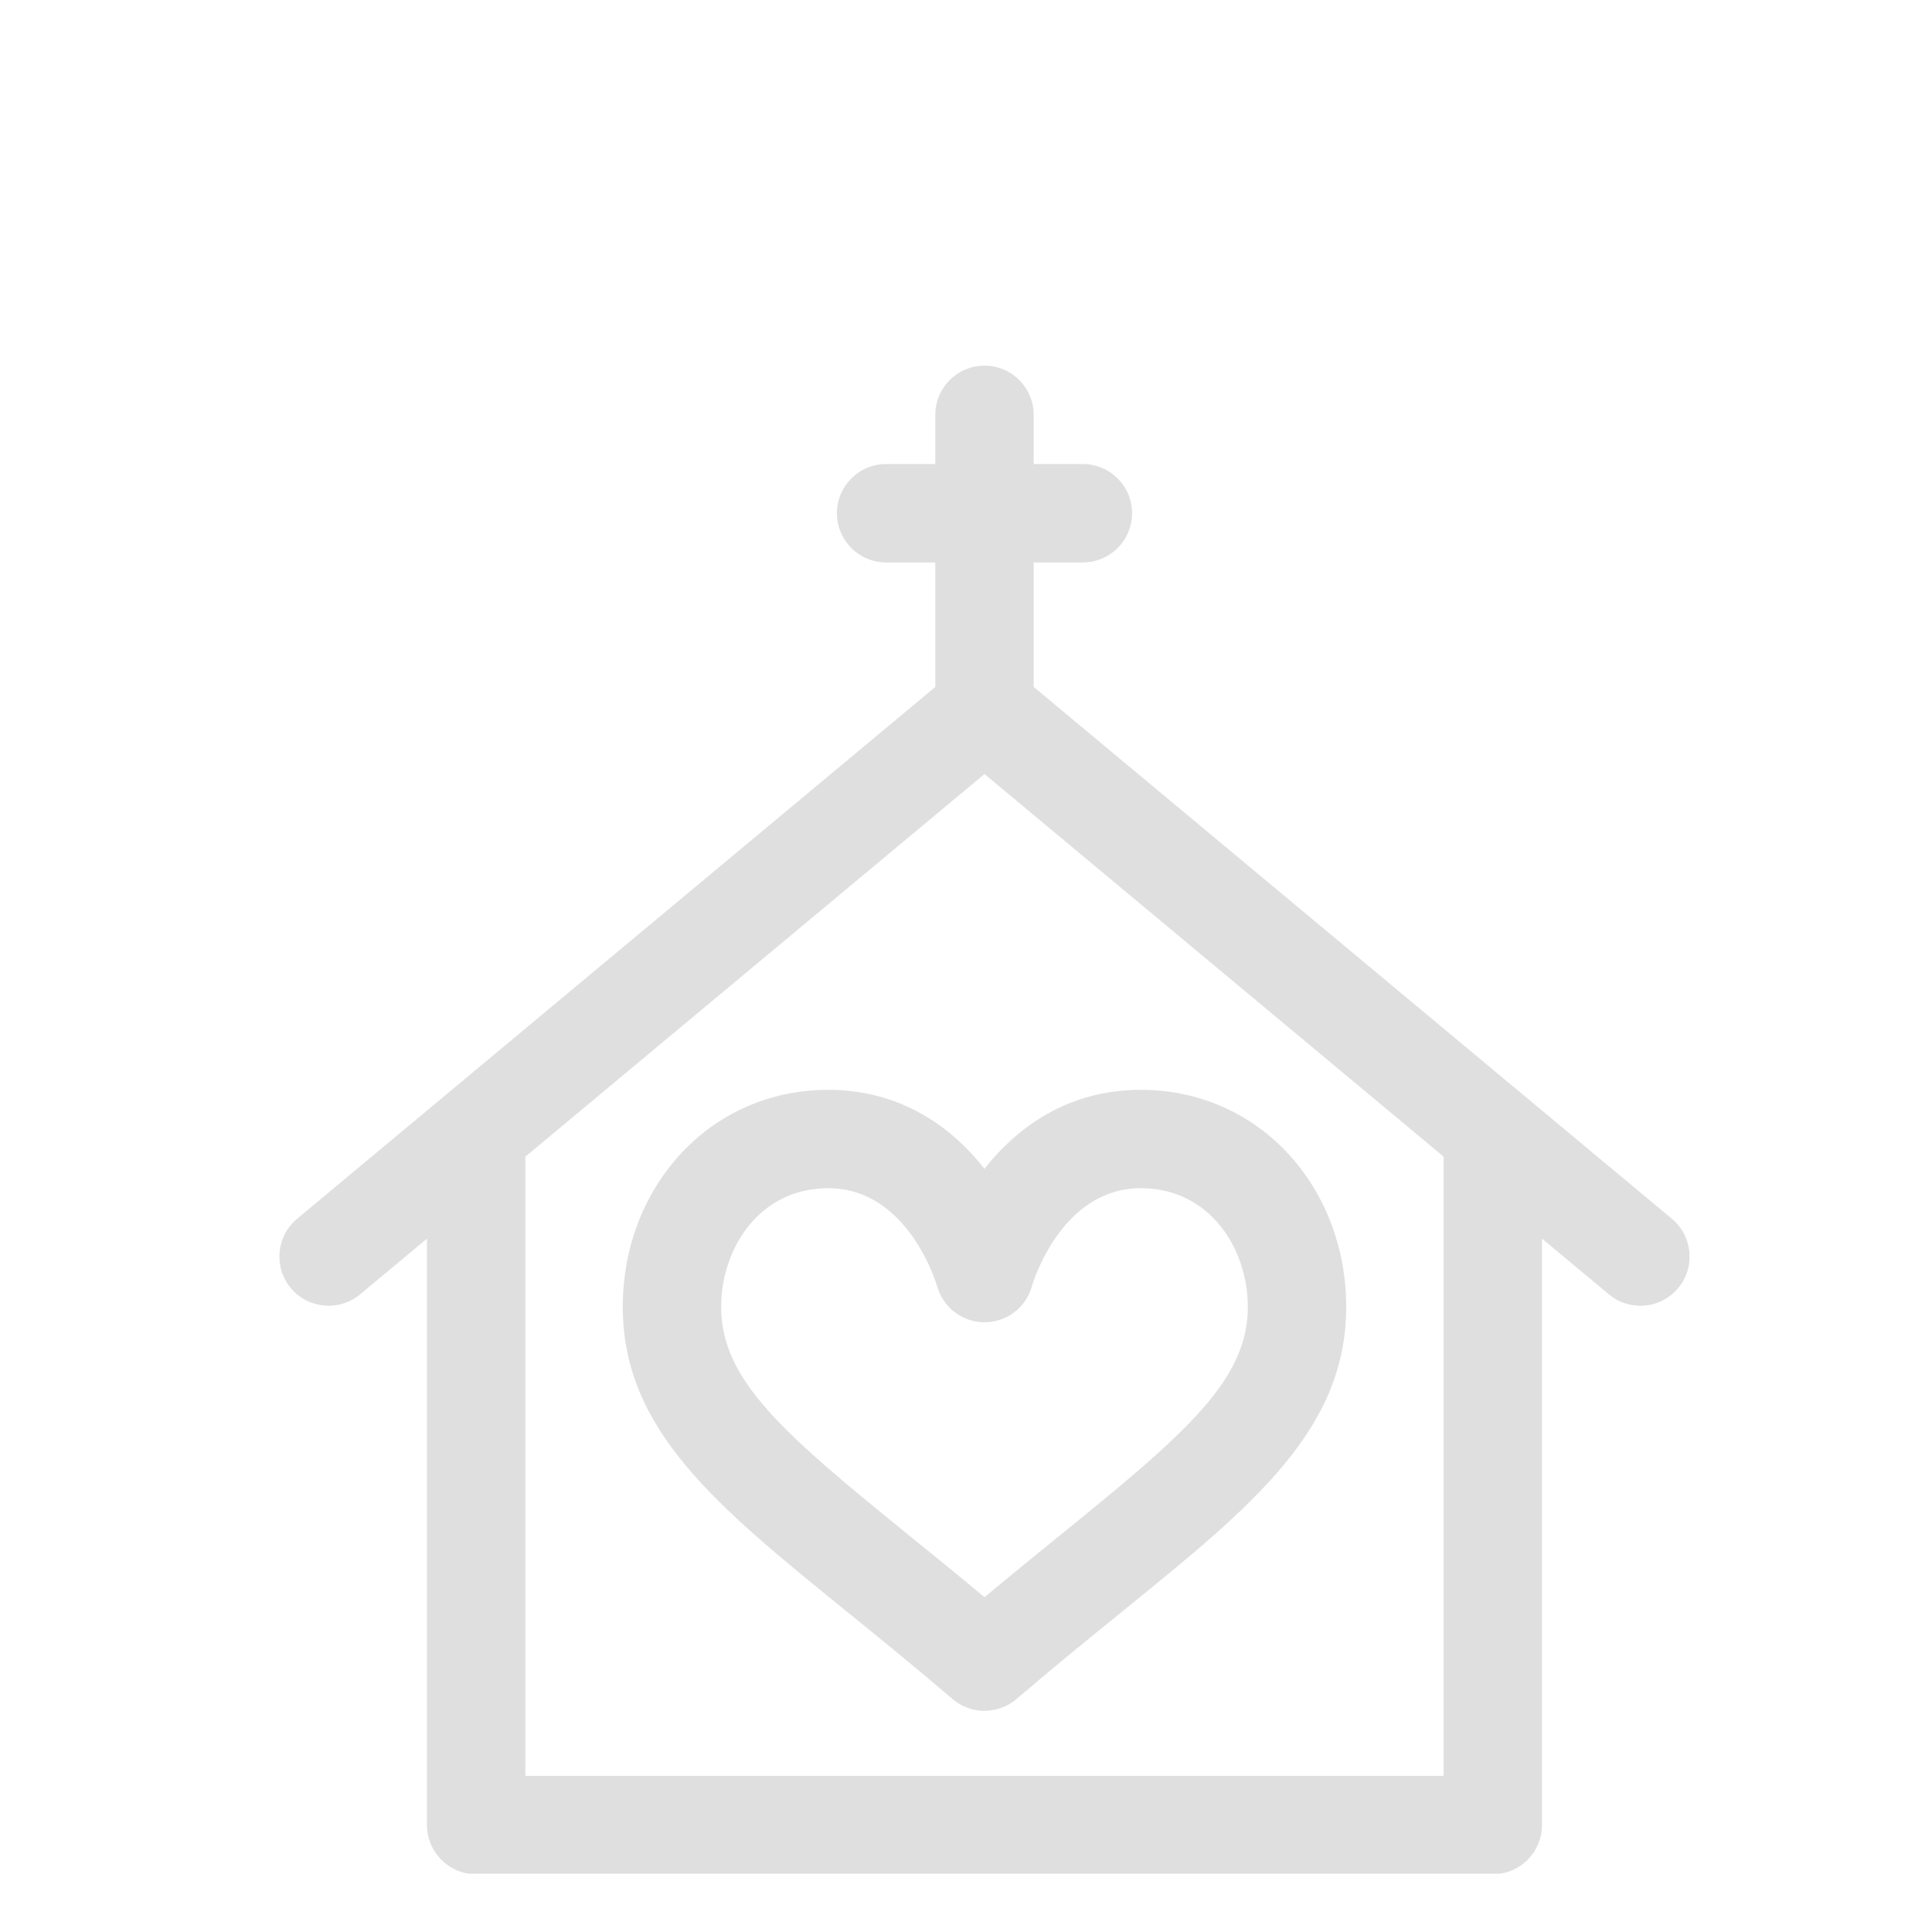 <svg version="1.0" preserveAspectRatio="xMidYMid meet" height="1080" viewBox="0 0 810 810" zoomAndPan="magnify" width="1080" xmlns:xlink="http://www.w3.org/1999/xlink" xmlns="http://www.w3.org/2000/svg"><defs><clipPath id="d980a6dd78"><path clip-rule="nonzero" d="M 117 153.301 L 709 153.301 L 709 785.551 L 117 785.551 Z M 117 153.301"></path></clipPath></defs><g clip-path="url(#d980a6dd78)"><path fill-rule="nonzero" fill-opacity="1" d="M 700.945 510.98 C 695.824 506.719 437.914 291.793 433.379 288.008 L 433.379 235.797 L 454.004 235.797 C 465.391 235.797 474.629 226.562 474.629 215.172 C 474.629 203.781 465.395 194.547 454.004 194.547 L 433.379 194.547 L 433.379 173.926 C 433.375 162.535 424.145 153.301 412.754 153.301 C 401.363 153.301 392.129 162.535 392.129 173.926 L 392.129 194.551 L 371.504 194.551 C 360.113 194.551 350.879 203.785 350.879 215.176 C 350.879 226.566 360.113 235.797 371.504 235.797 L 392.129 235.797 L 392.129 288.012 C 388.902 290.703 129.652 506.742 124.562 510.984 C 115.812 518.277 114.629 531.281 121.922 540.031 C 129.215 548.781 142.219 549.961 150.969 542.672 L 179.012 519.301 L 179.012 765.152 C 179.012 776.539 188.246 785.777 199.637 785.777 L 625.867 785.777 C 637.258 785.777 646.492 776.543 646.492 765.152 L 646.492 519.297 L 674.539 542.668 C 678.395 545.883 683.074 547.449 687.73 547.449 C 693.641 547.449 699.504 544.922 703.586 540.027 C 710.879 531.277 709.691 518.273 700.945 510.98 Z M 605.246 744.527 L 220.262 744.527 L 220.262 484.926 L 412.754 324.516 L 605.246 484.926 Z M 605.246 744.527" fill="#dfdfdf"></path></g><path fill-rule="nonzero" fill-opacity="1" d="M 540.898 484.609 C 524.828 466.75 502.586 456.914 478.266 456.914 C 452.367 456.914 429.801 468.348 412.754 490.043 C 395.703 468.348 373.137 456.914 347.238 456.914 C 322.918 456.914 300.676 466.746 284.605 484.609 C 269.453 501.453 261.102 523.922 261.102 547.871 C 261.102 599.512 300.418 631.383 354.832 675.5 C 368.238 686.367 383.434 698.688 399.332 712.312 C 403.195 715.625 407.973 717.277 412.754 717.277 C 417.535 717.277 422.316 715.621 426.176 712.312 C 442.074 698.688 457.27 686.367 470.676 675.5 C 525.09 631.387 564.406 599.512 564.406 547.871 C 564.402 523.922 556.059 501.453 540.898 484.609 Z M 444.695 643.457 C 434.879 651.418 424.117 660.141 412.754 669.641 C 401.391 660.141 390.629 651.418 380.809 643.457 C 327.824 600.5 302.352 578.492 302.352 547.871 C 302.352 523.77 318.082 498.16 347.242 498.16 C 380.422 498.16 392.363 537.441 392.918 539.34 C 395.441 548.199 403.523 554.367 412.742 554.367 C 421.988 554.367 430.09 548.262 432.586 539.355 C 433.078 537.676 444.988 498.16 478.27 498.16 C 507.426 498.16 523.16 523.77 523.16 547.871 C 523.156 578.492 497.688 600.5 444.695 643.457 Z M 444.695 643.457" fill="#dfdfdf"></path></svg>